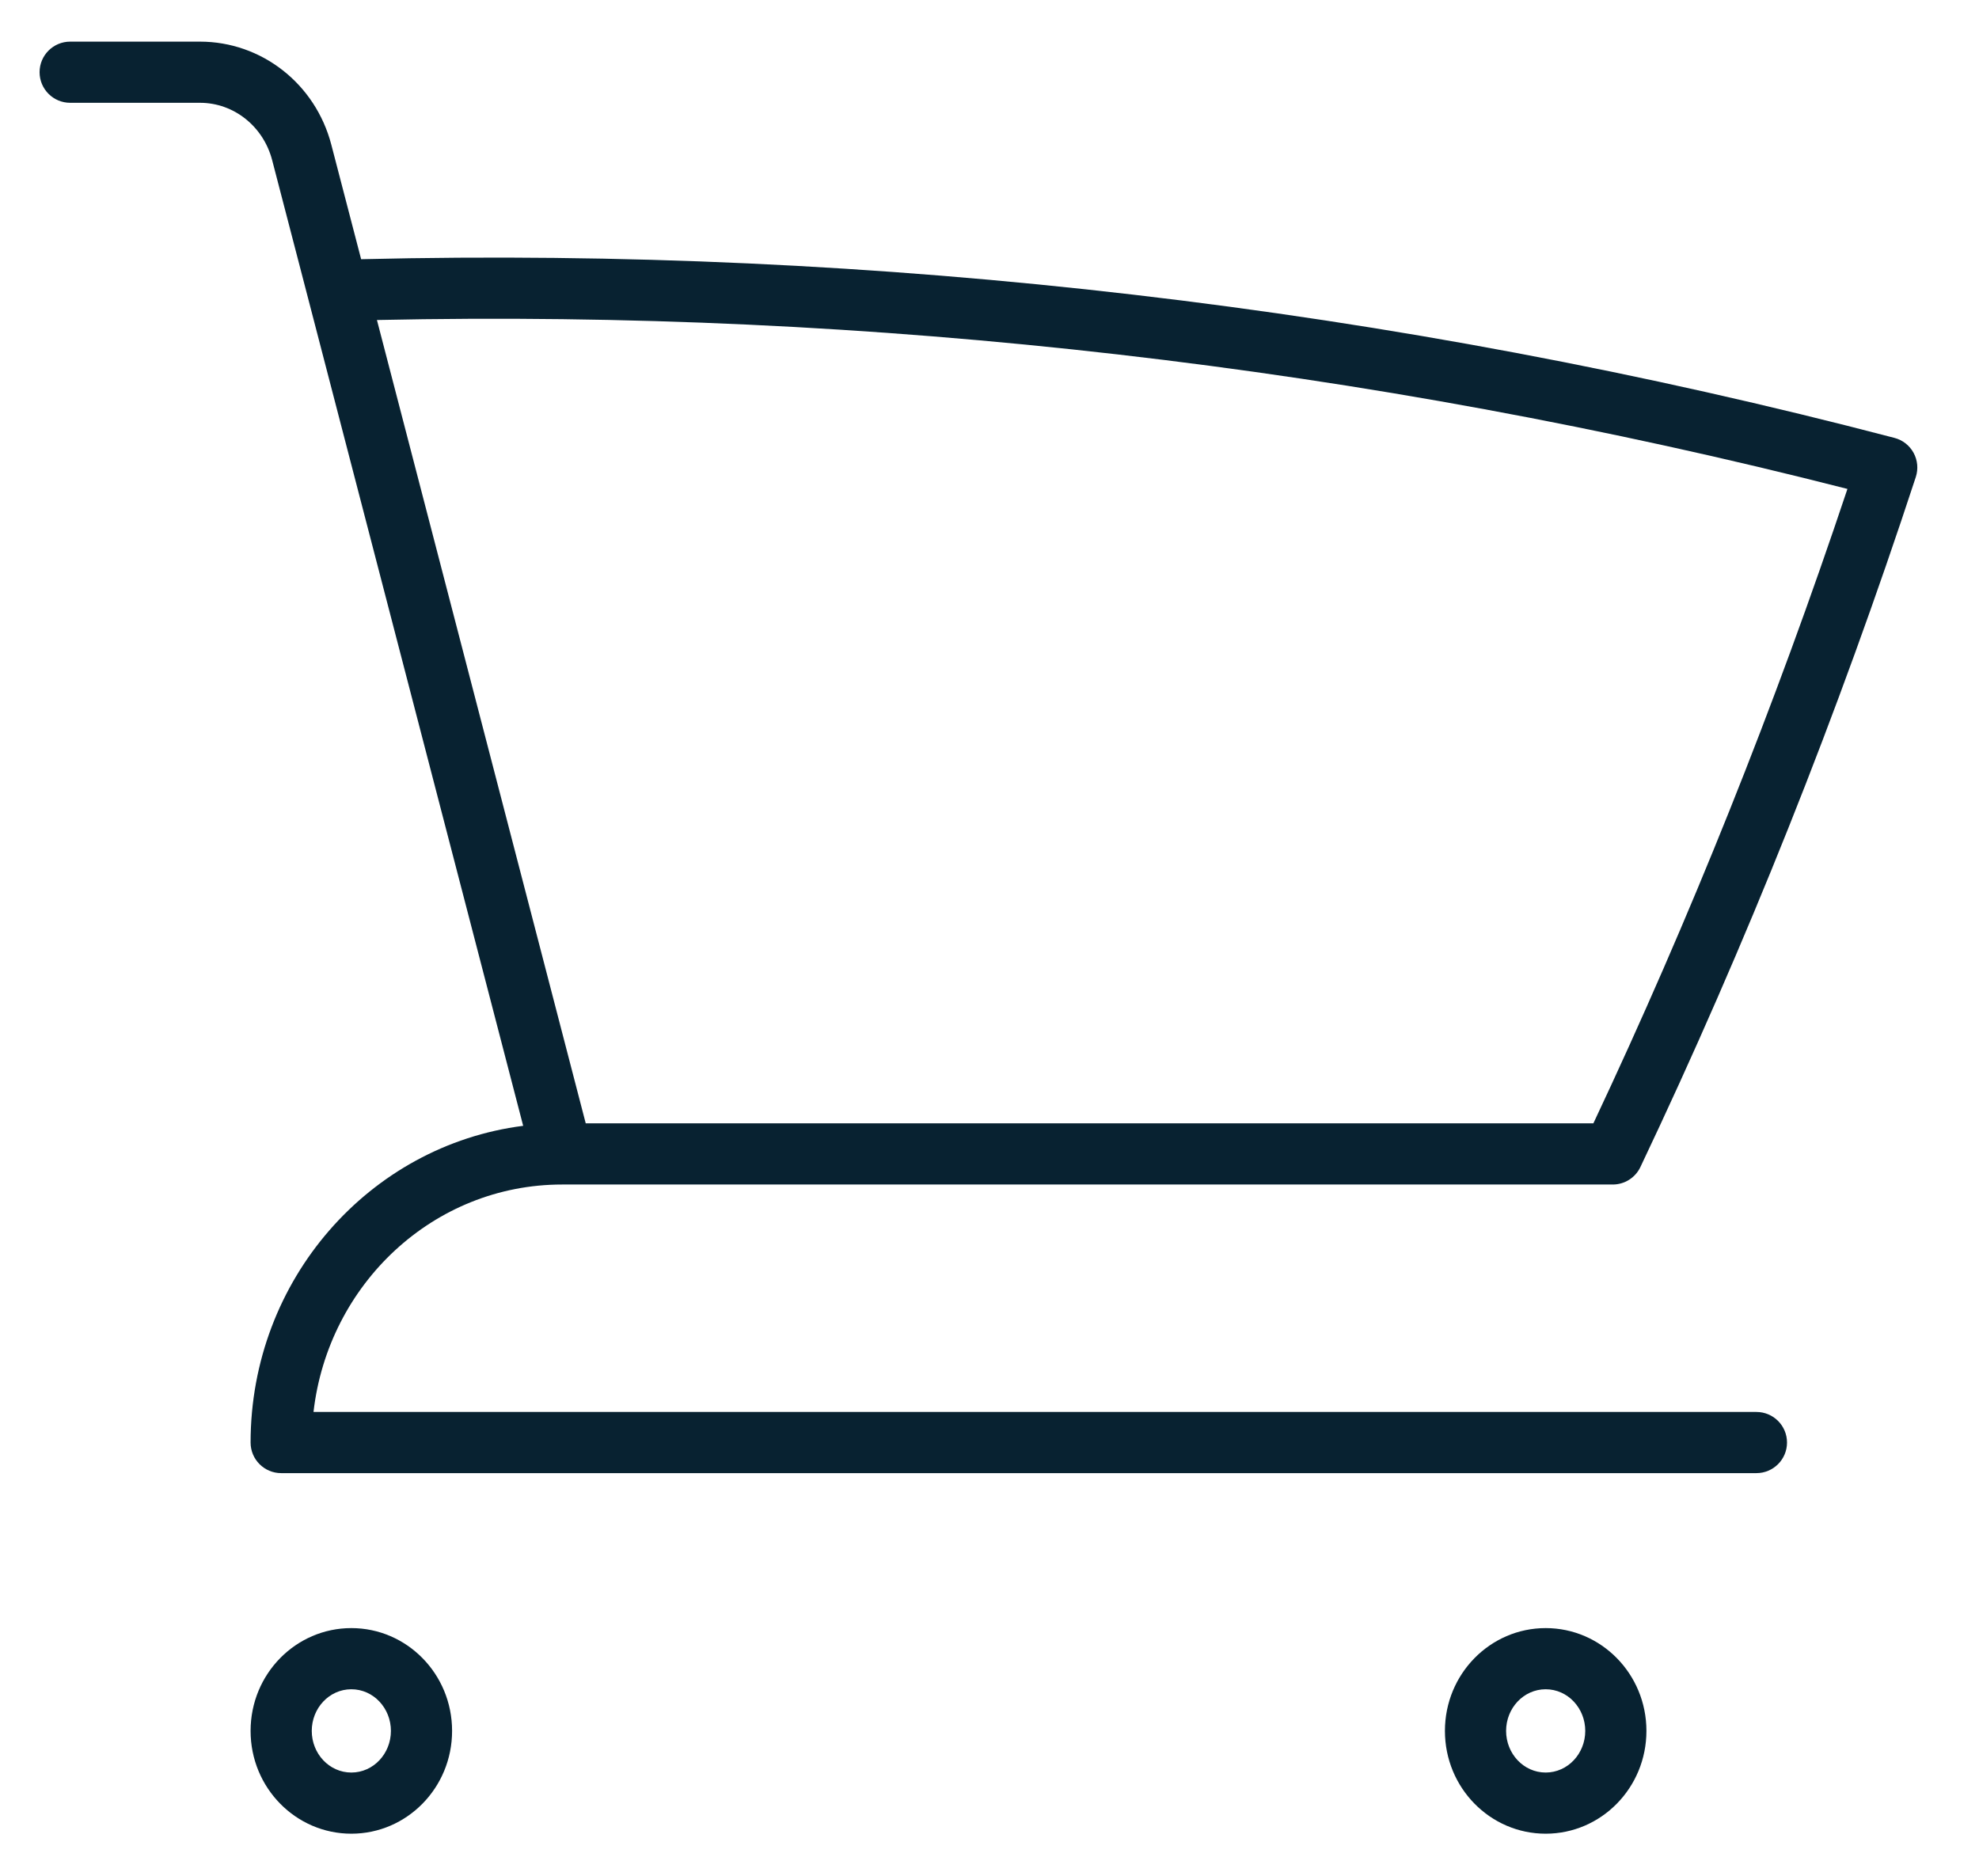 <?xml version="1.0" encoding="UTF-8" standalone="no"?>
<!DOCTYPE svg PUBLIC "-//W3C//DTD SVG 1.1//EN" "http://www.w3.org/Graphics/SVG/1.1/DTD/svg11.dtd">
<svg width="100%" height="100%" viewBox="0 0 77 73" version="1.1" xmlns="http://www.w3.org/2000/svg" xmlns:xlink="http://www.w3.org/1999/xlink" xml:space="preserve" xmlns:serif="http://www.serif.com/" style="fill-rule:evenodd;clip-rule:evenodd;stroke-linejoin:round;stroke-miterlimit:2;">
    <g id="Layer_1-2">
        <path d="M14.051,10.086C34.152,9.599 54.224,11.939 73.711,17.039C74.029,17.122 74.298,17.332 74.455,17.621C74.612,17.909 74.643,18.249 74.541,18.561C71.515,27.789 67.936,36.756 63.825,45.411C63.628,45.826 63.209,46.09 62.75,46.09L21.87,46.09C16.871,46.09 12.768,49.964 12.198,54.94L68.34,54.94C68.997,54.94 69.53,55.473 69.53,56.13C69.53,56.787 68.997,57.32 68.34,57.32L10.94,57.32C10.283,57.32 9.75,56.787 9.75,56.13C9.75,49.79 14.381,44.569 20.356,43.806L11.988,11.61L10.589,6.23C10.247,4.921 9.103,4 7.78,4L2.73,4C2.073,4 1.54,3.467 1.54,2.81C1.54,2.153 2.073,1.62 2.73,1.62L7.78,1.62C10.177,1.62 12.273,3.259 12.891,5.63L14.051,10.086ZM22.79,43.71L61.996,43.71C65.753,35.733 69.053,27.491 71.881,19.024C53.175,14.247 33.936,12.036 14.666,12.452L22.79,43.71ZM17.59,67.35C17.59,69.566 15.829,71.35 13.67,71.35C11.511,71.35 9.75,69.566 9.75,67.35C9.75,65.134 11.511,63.35 13.67,63.35C15.829,63.35 17.59,65.134 17.59,67.35ZM15.21,67.35C15.21,66.466 14.531,65.73 13.67,65.73C12.809,65.73 12.13,66.466 12.13,67.35C12.13,68.234 12.809,68.97 13.67,68.97C14.531,68.97 15.21,68.234 15.21,67.35ZM64.06,67.35C64.06,69.566 62.299,71.35 60.14,71.35C57.981,71.35 56.22,69.566 56.22,67.35C56.22,65.134 57.981,63.35 60.14,63.35C62.299,63.35 64.06,65.134 64.06,67.35ZM61.68,67.35C61.68,66.466 61.001,65.73 60.14,65.73C59.279,65.73 58.6,66.466 58.6,67.35C58.6,68.234 59.279,68.97 60.14,68.97C61.001,68.97 61.68,68.234 61.68,67.35Z" style="fill:rgb(8,34,49);"/>
    </g>
</svg>
